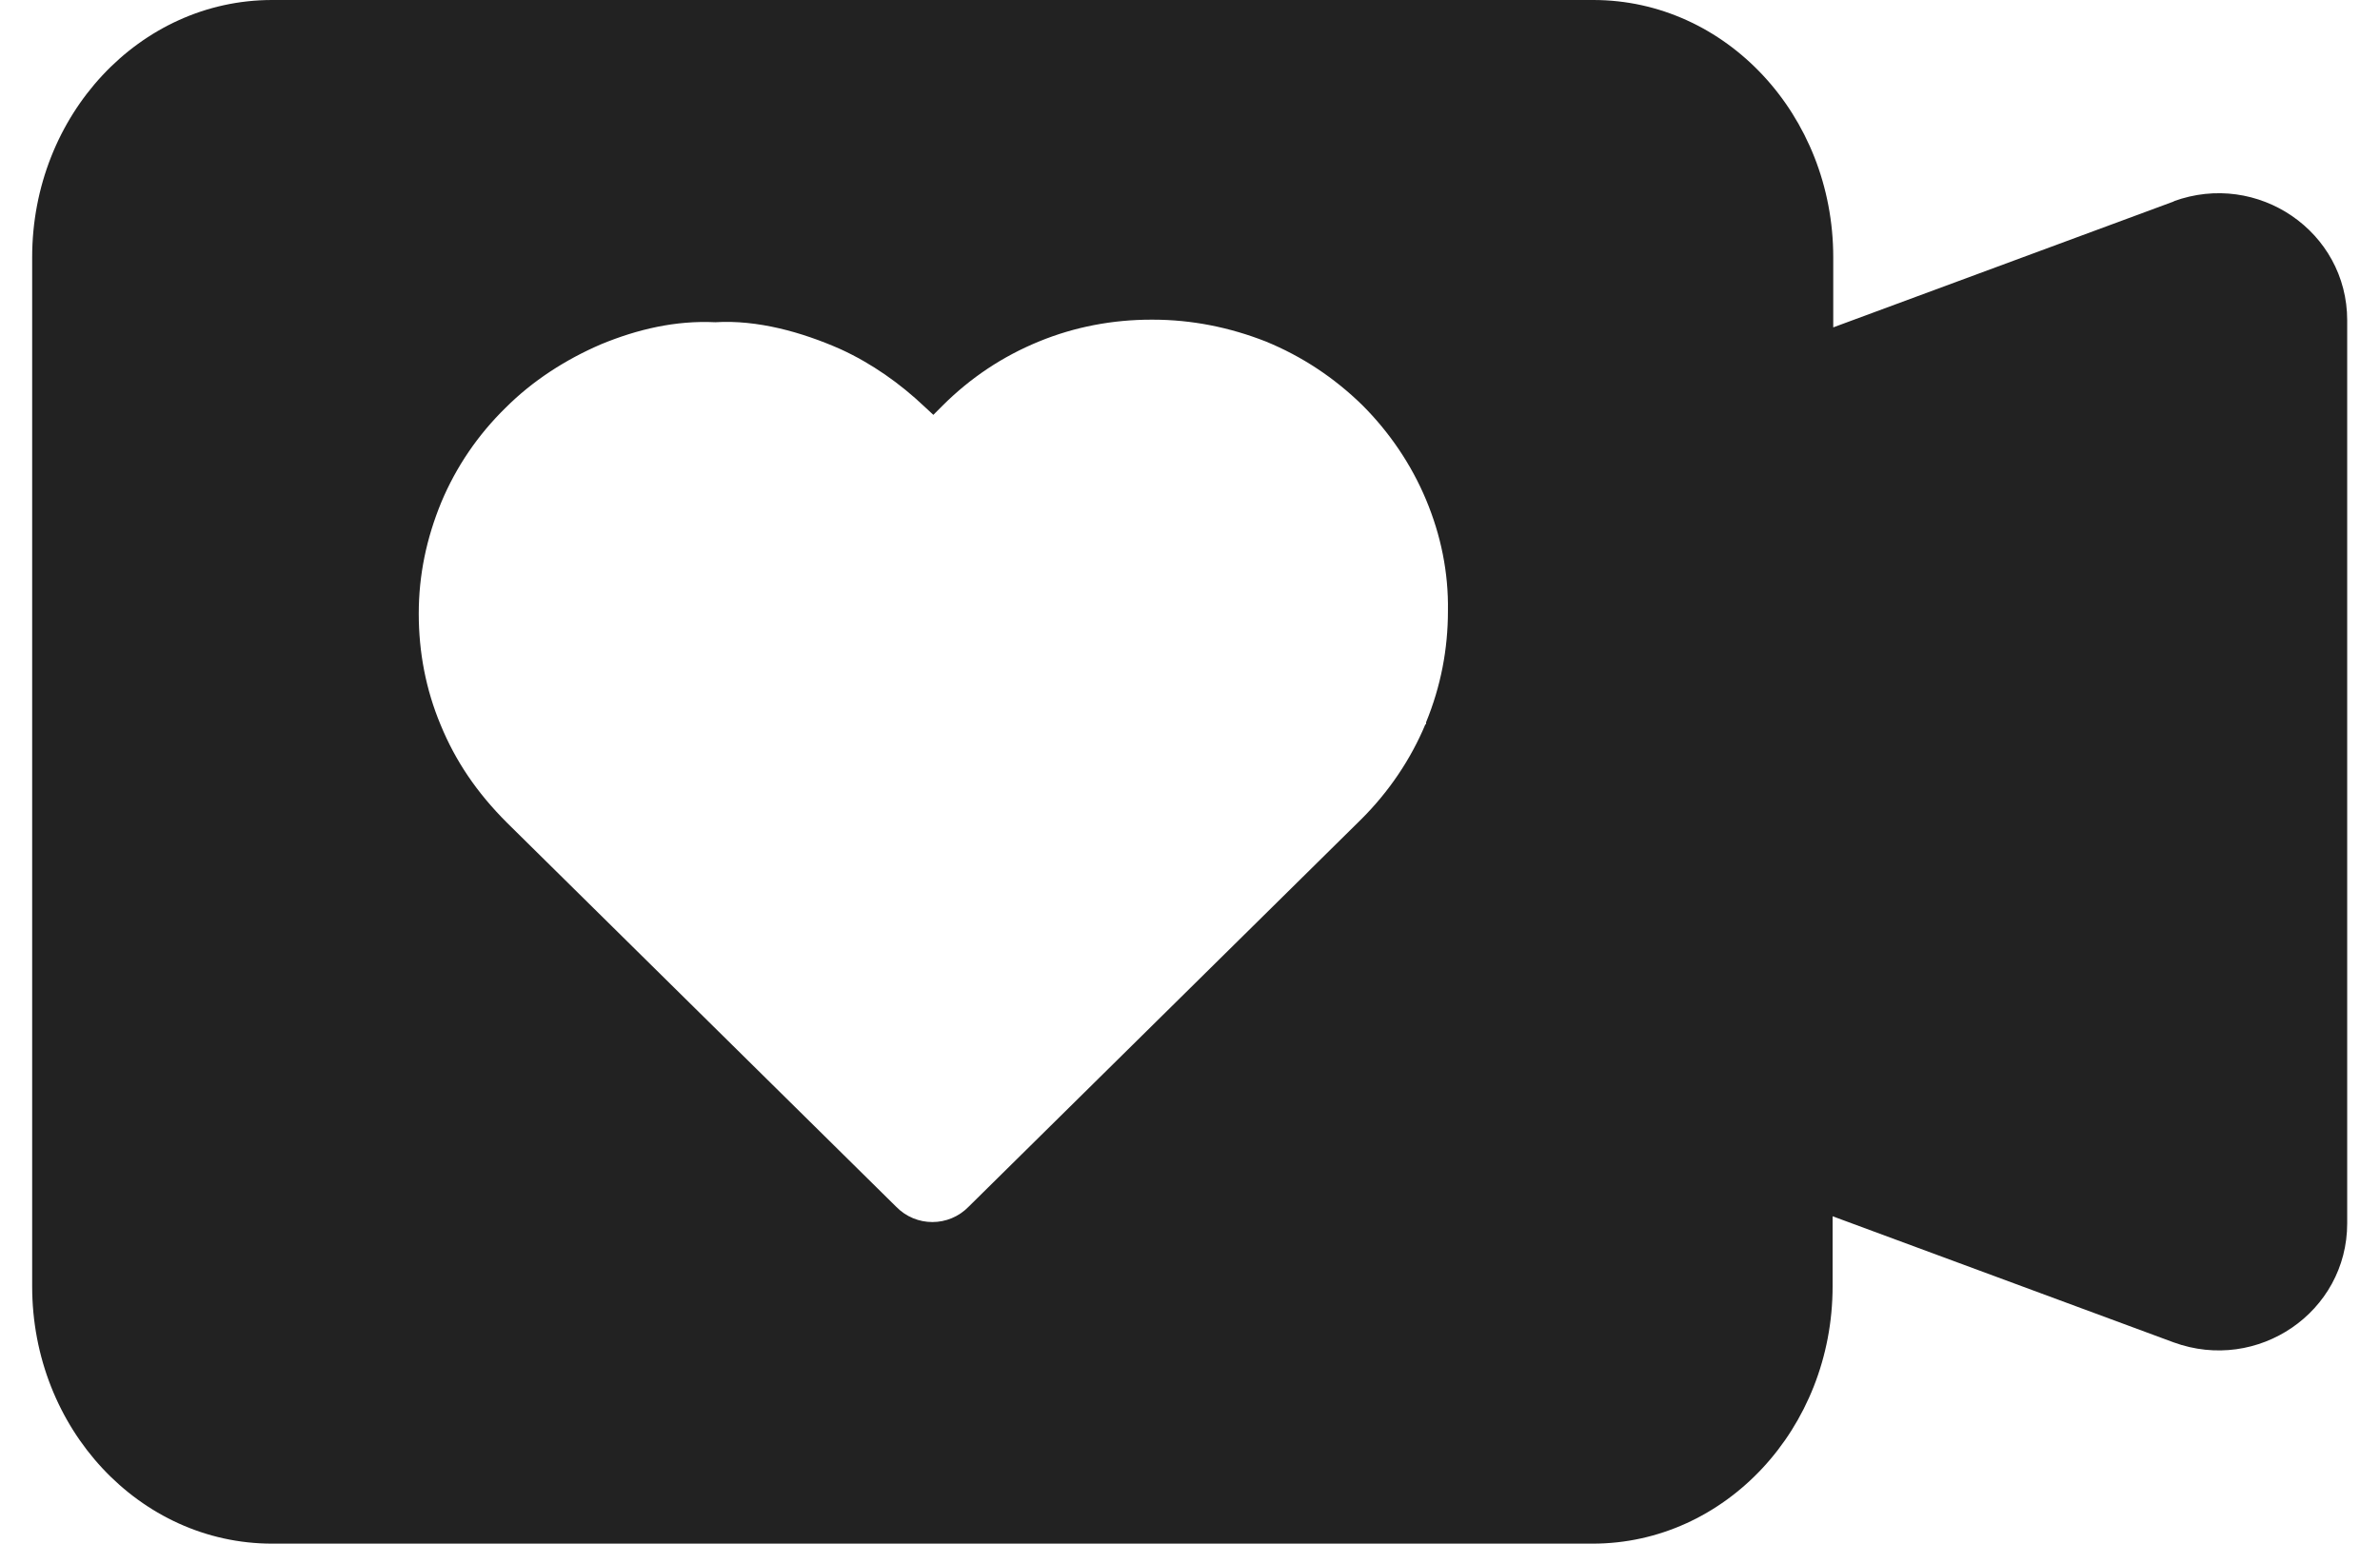 <svg width="37" height="24" viewBox="0 0 37 24" fill="none" xmlns="http://www.w3.org/2000/svg">
<path d="M33.8 3.13L28.5 5.09V4C28.5 1.79 26.83 0 24.77 0H4.23C2.17 0 0.5 1.79 0.5 4V20C0.5 22.21 2.17 24 4.23 24H24.76C26.82 24 28.49 22.21 28.49 20V18.91L33.79 20.87C35.1 21.35 36.49 20.4 36.49 19.02V4.98C36.49 3.6 35.1 2.65 33.79 3.13H33.8ZM22.16 11.26C21.93 11.81 21.59 12.31 21.17 12.73L15.06 18.76C14.75 19.08 14.24 19.08 13.93 18.76L7.88 12.79C7.41 12.32 7.08 11.83 6.85 11.27C6.62 10.72 6.51 10.14 6.51 9.54C6.51 8.94 6.63 8.37 6.86 7.81C7.09 7.26 7.43 6.76 7.86 6.34C8.28 5.92 8.79 5.59 9.35 5.35C9.91 5.12 10.5 4.98 11.12 5.01C11.77 4.97 12.46 5.16 13.07 5.43C13.55 5.65 13.99 5.96 14.37 6.32L14.51 6.45L14.65 6.31C15.09 5.87 15.59 5.54 16.15 5.31C16.71 5.08 17.3 4.97 17.9 4.97H17.92C18.53 4.97 19.12 5.09 19.68 5.31C20.24 5.54 20.74 5.87 21.18 6.3C21.6 6.72 21.94 7.22 22.17 7.77C22.4 8.32 22.52 8.9 22.51 9.5C22.51 10.09 22.4 10.67 22.17 11.23V11.26H22.16Z" fill="#222222"/>
</svg>
